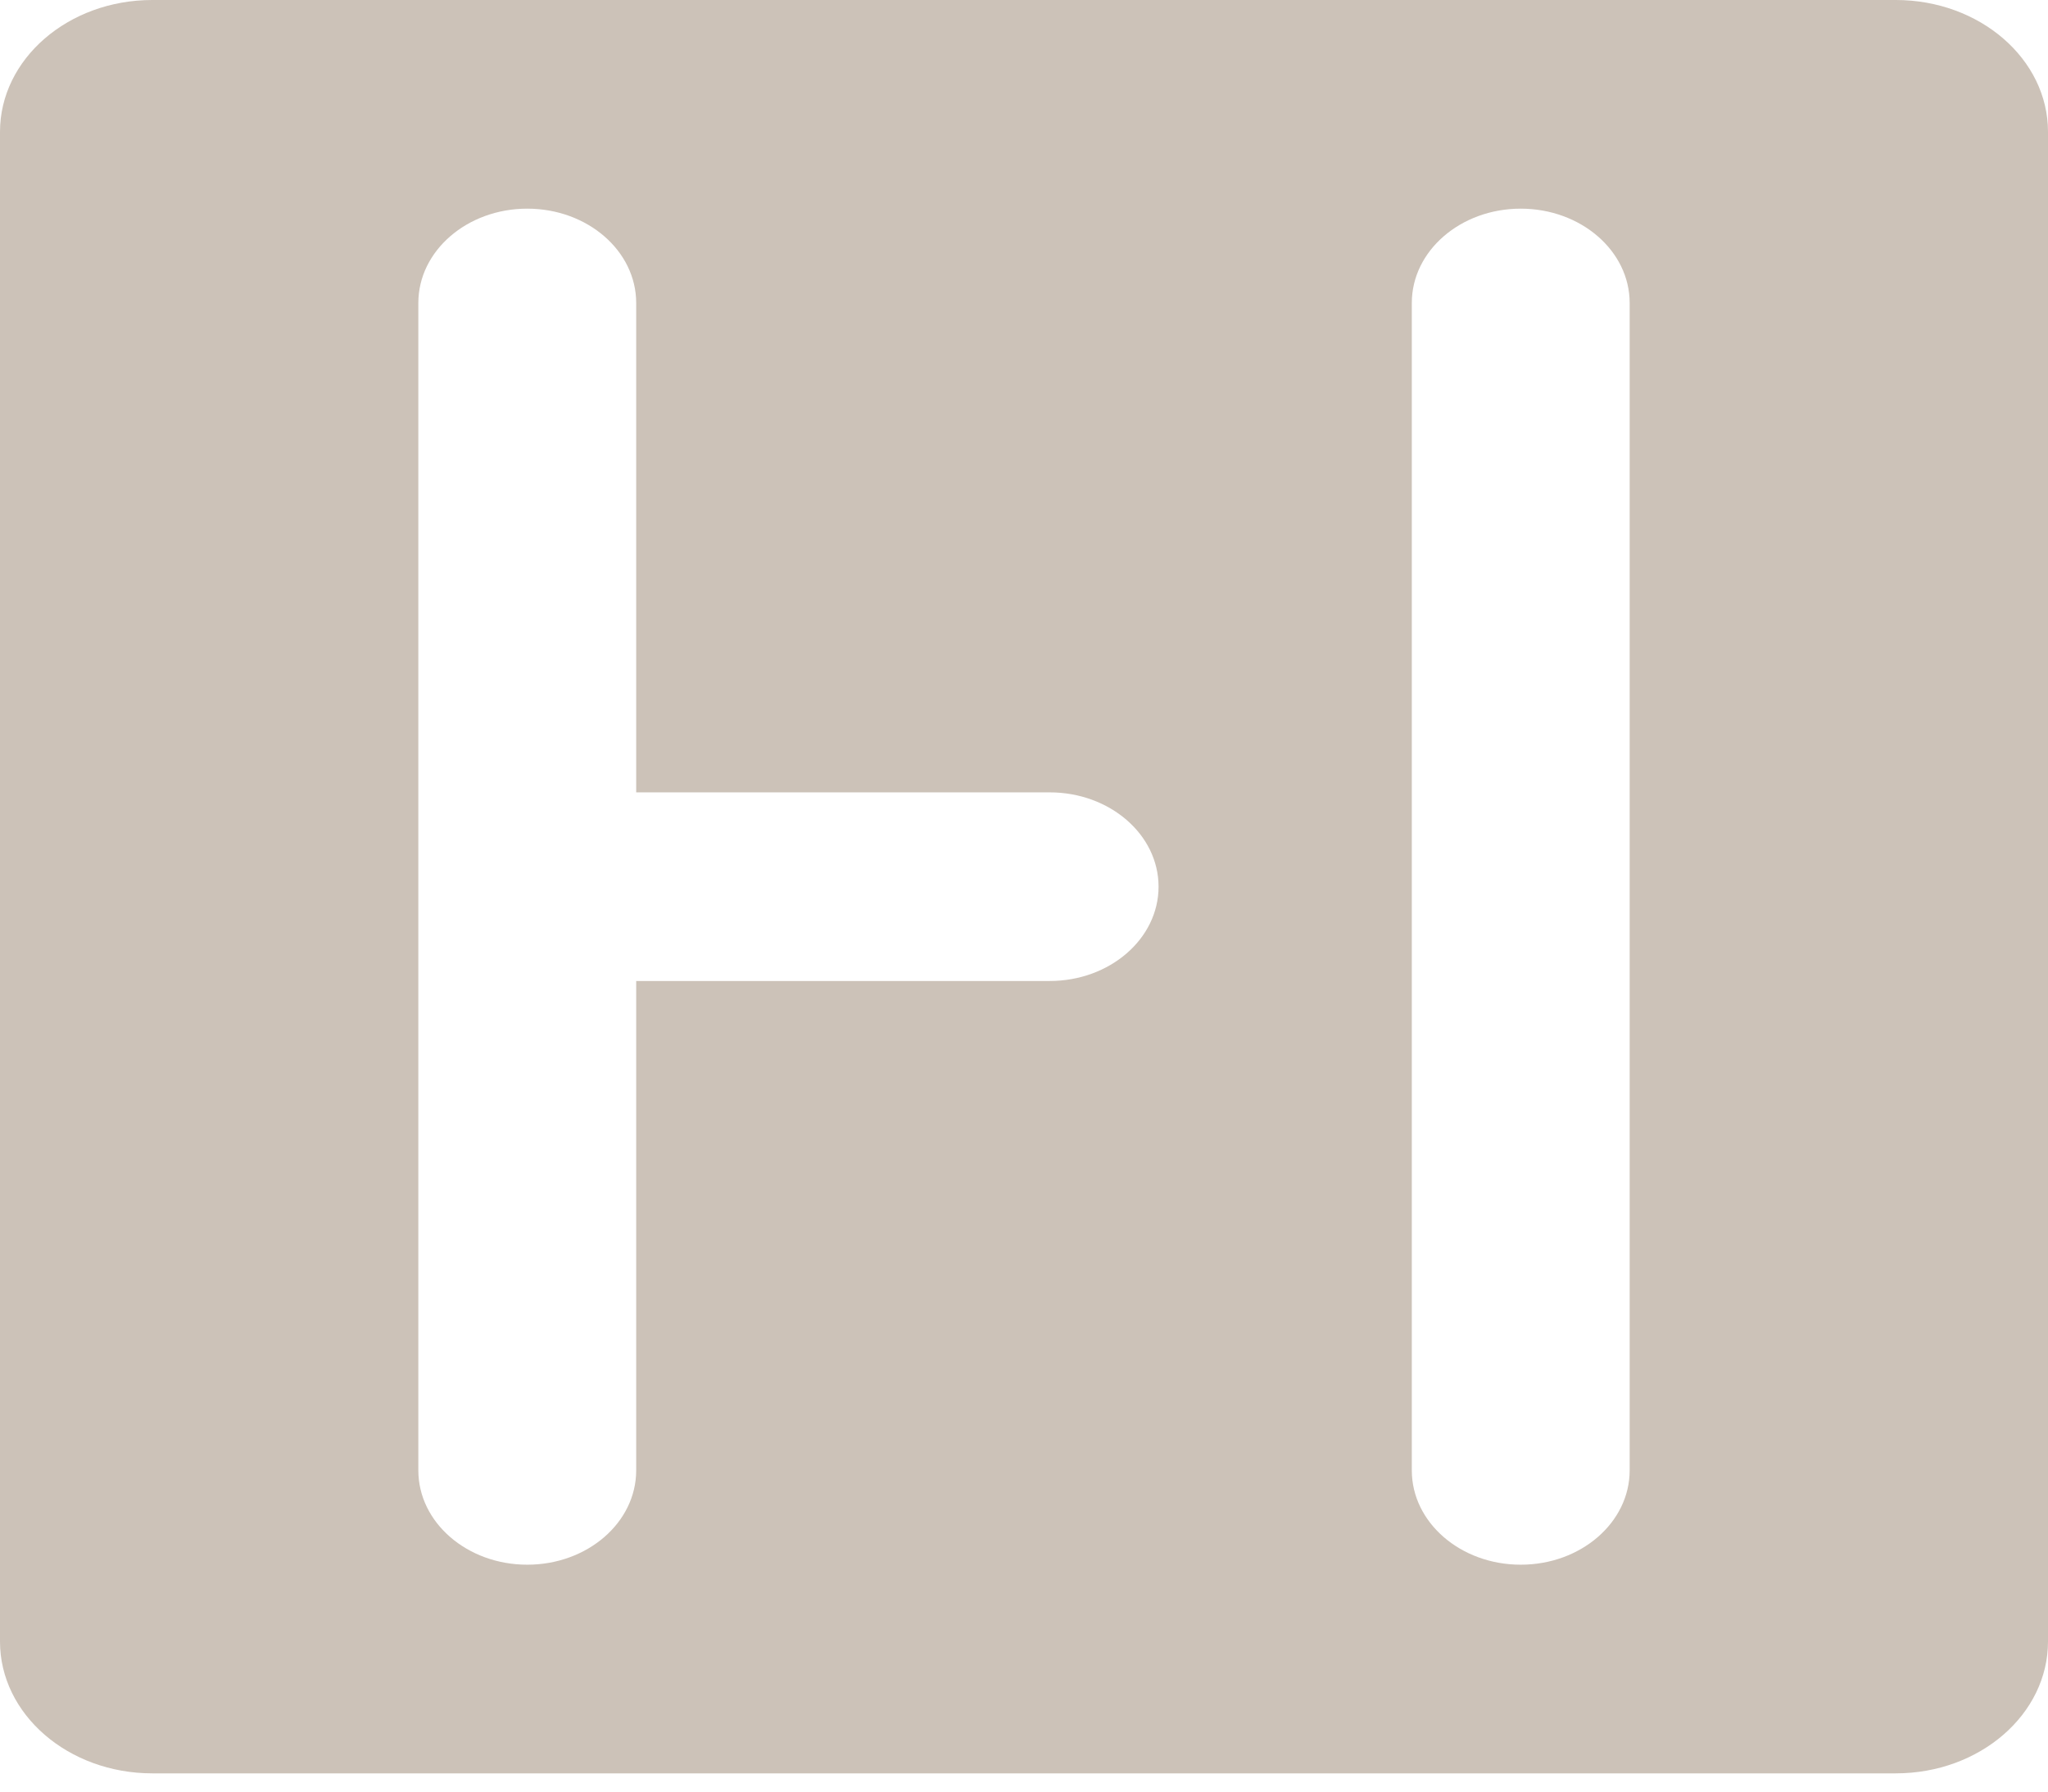 <svg width="64" height="56" viewBox="0 0 64 56" fill="none" xmlns="http://www.w3.org/2000/svg">
<path d="M59.242 0H4.759C2.128 0 0 1.848 0 4.121V51.308C0 53.587 2.134 55.43 4.759 55.43H59.242C61.872 55.43 64 53.582 64 51.308V4.121C64 1.843 61.866 0 59.242 0ZM32.802 30.663H19.881V45.96C19.881 47.588 18.357 48.908 16.477 48.908C14.597 48.908 13.073 47.588 13.073 45.96V9.47C13.073 7.842 14.597 6.522 16.477 6.522C18.357 6.522 19.881 7.842 19.881 9.47V24.767H32.802C34.681 24.767 36.205 26.087 36.205 27.715C36.205 29.343 34.681 30.663 32.802 30.663ZM50.927 45.96C50.927 47.588 49.403 48.908 47.523 48.908C45.643 48.908 44.119 47.588 44.119 45.96V9.47C44.119 7.842 45.643 6.522 47.523 6.522C49.403 6.522 50.927 7.842 50.927 9.47V45.96Z" fill="#CCC2B8"/>
</svg>
